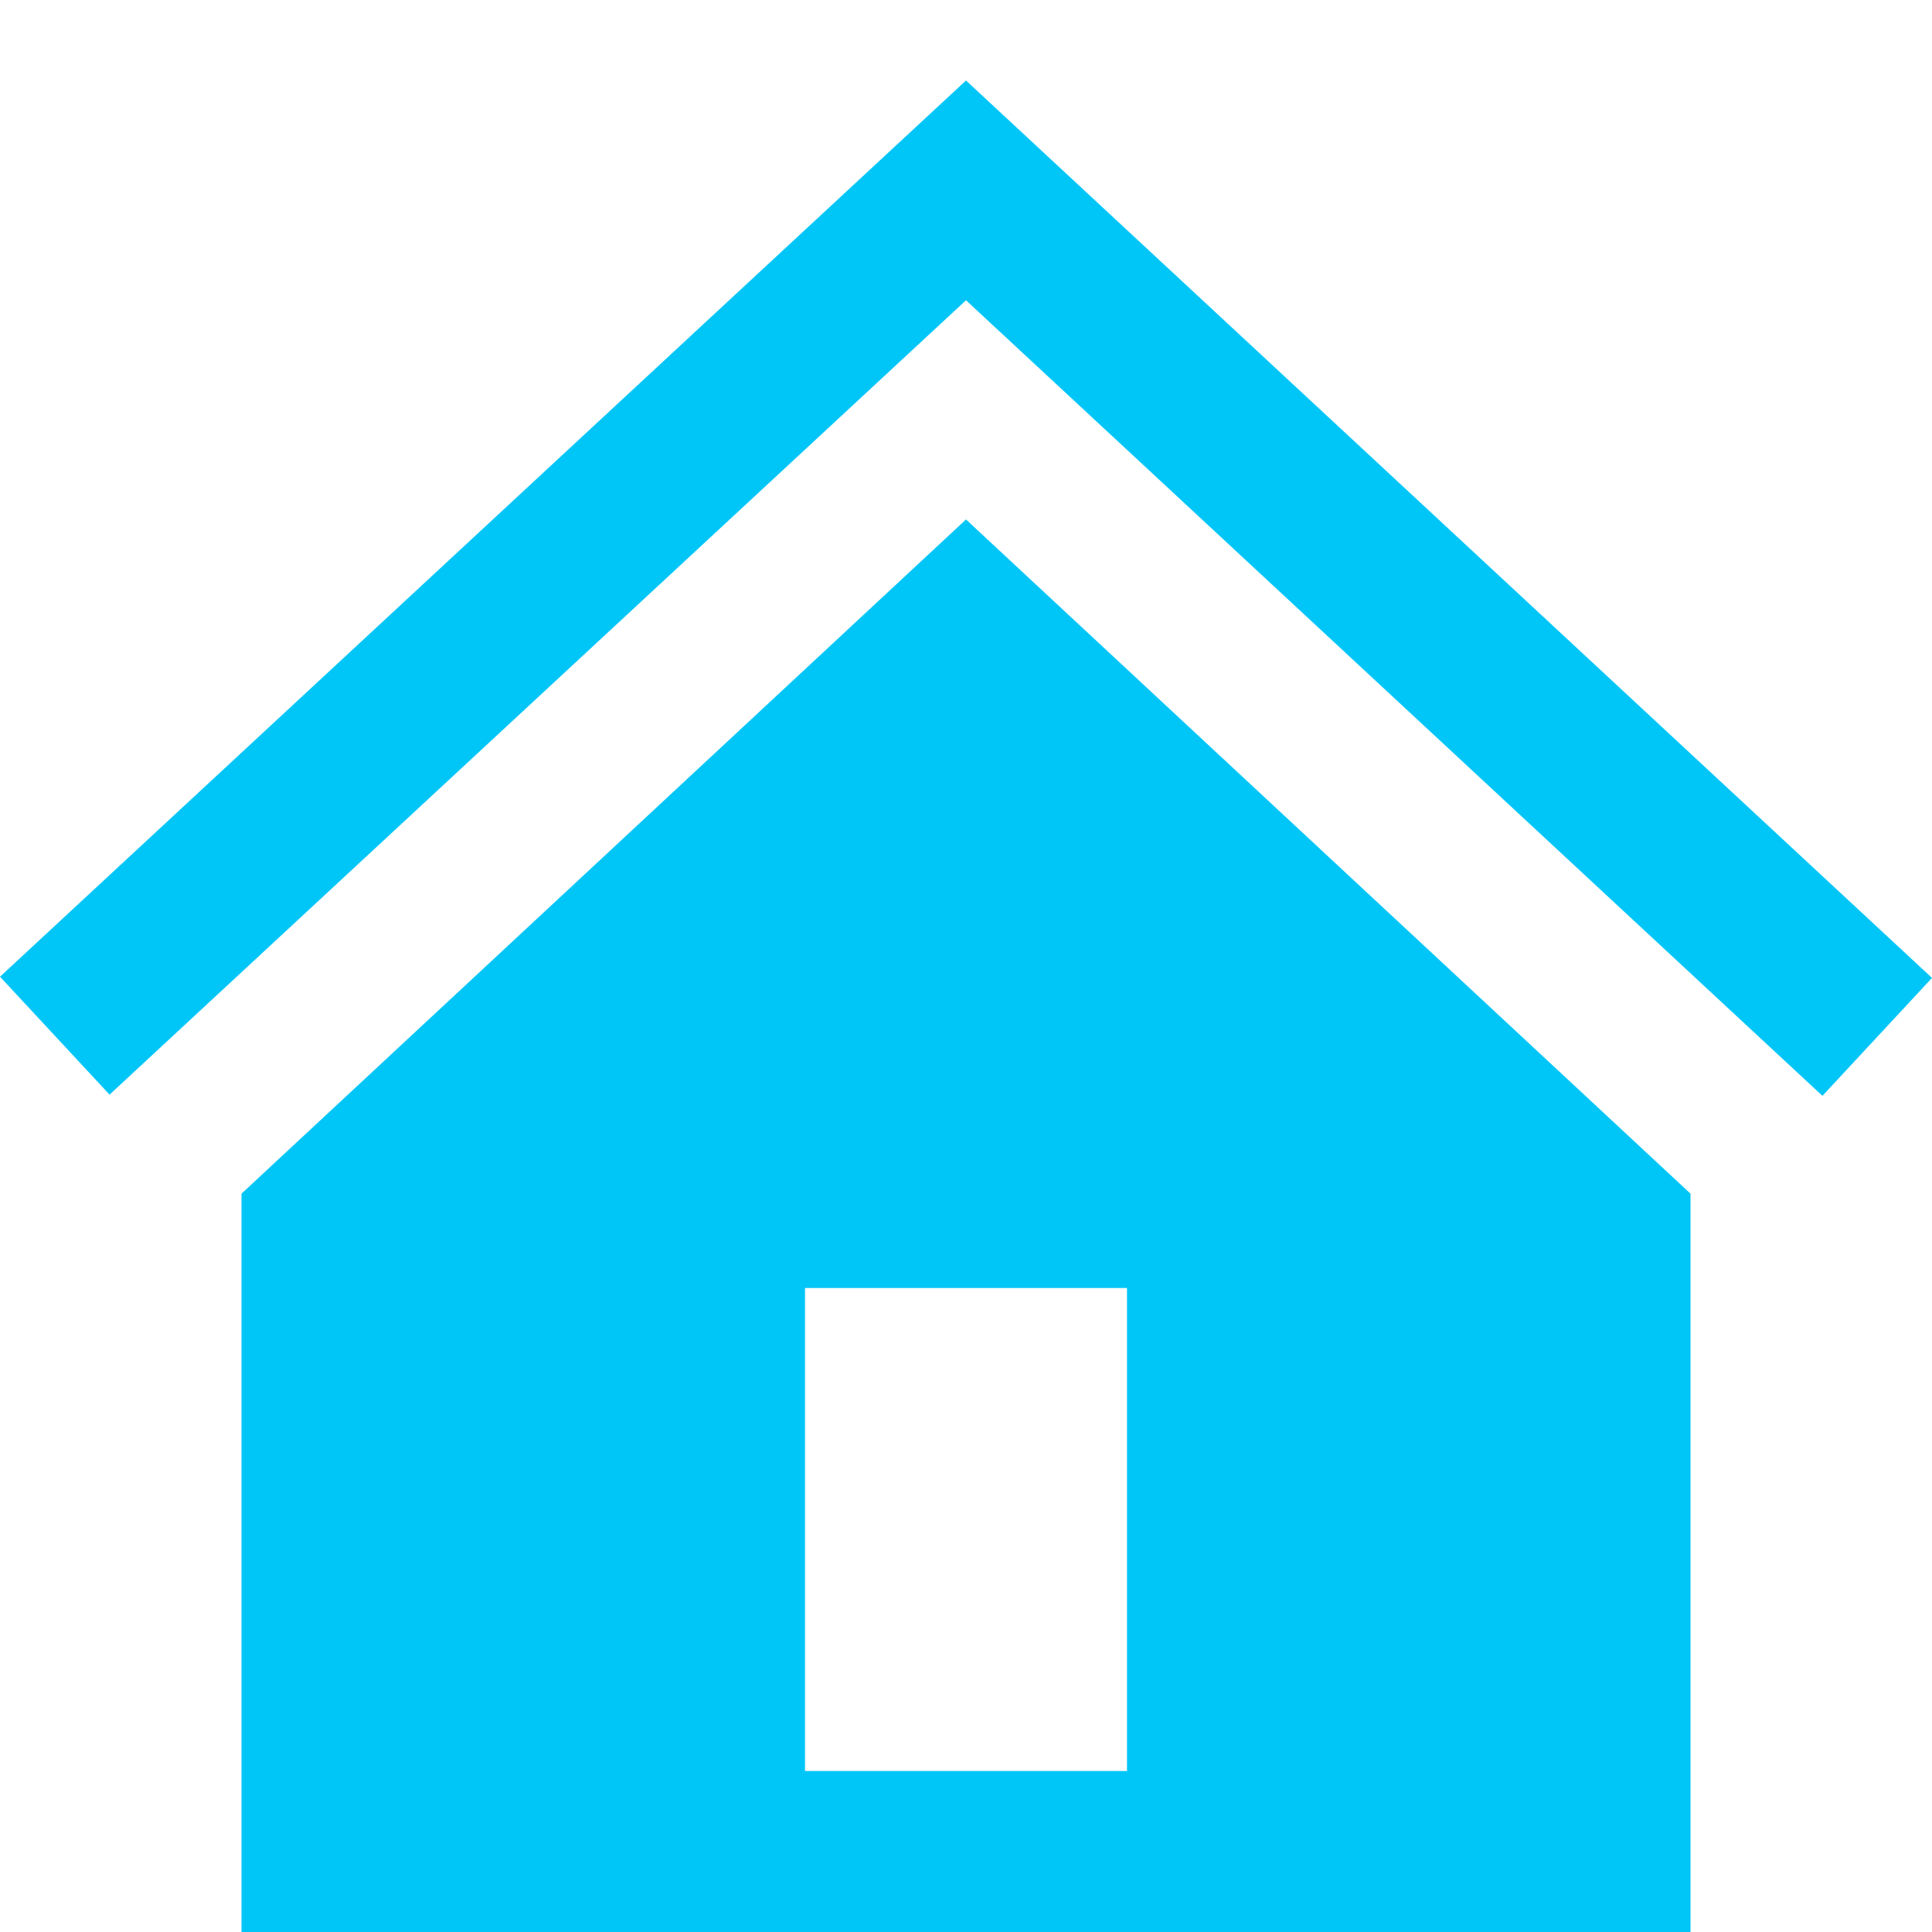 <svg width="48" height="48" viewBox="0 0 48 48" fill="none" xmlns="http://www.w3.org/2000/svg">
<path d="M6 29.656V48H42V29.656L24 12.906L6 29.656ZM28 44H20V32H28V44ZM48 24.296L45.278 27.226L24 7.46L2.722 27.196L0 24.266L24 2L48 24.296Z" fill="#00C6F8"/>
</svg>
